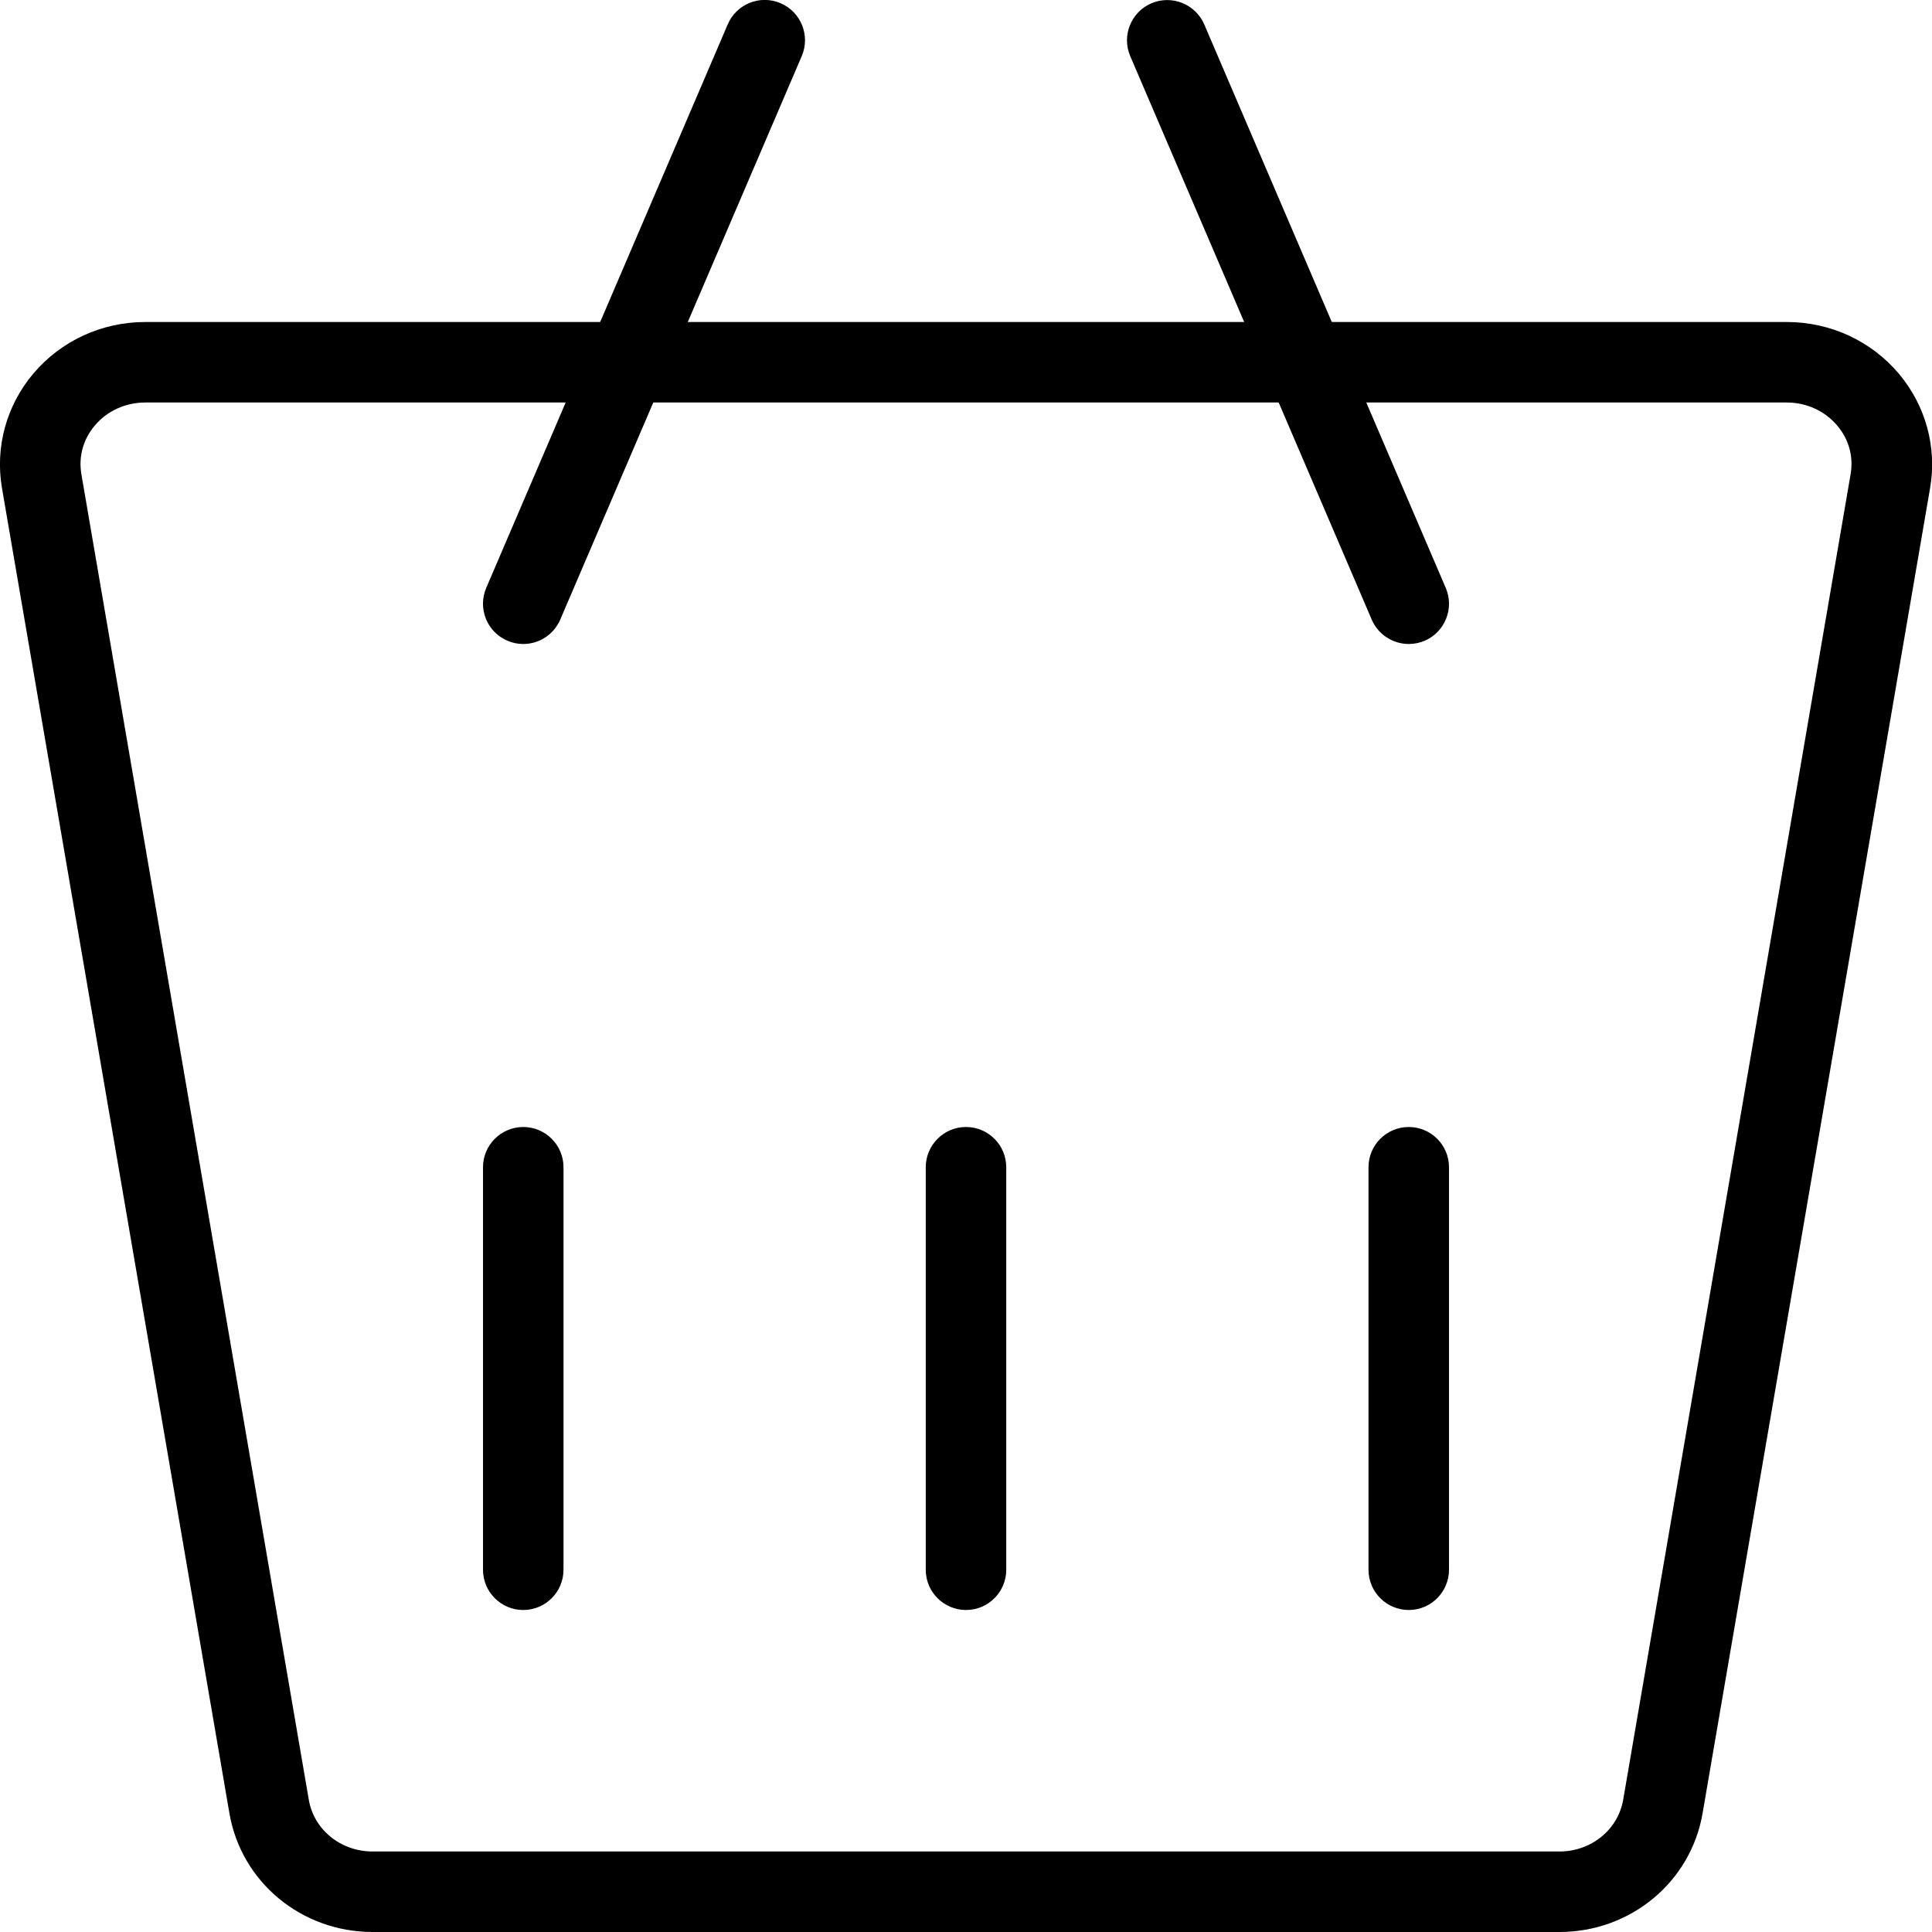 <svg xmlns="http://www.w3.org/2000/svg" id="_x31__px" height="512" viewBox="0 0 24 24" width="512"><path d="m19.371 24h-14.742c-.884 0-1.632-.62-1.779-1.474l-2.826-16.466c-.086-.507.056-1.023.389-1.418.344-.408.852-.642 1.392-.642h20.391c.54 0 1.048.234 1.392.642.333.395.475.912.389 1.417l-2.827 16.467c-.147.854-.895 1.474-1.779 1.474zm-17.566-19c-.245 0-.474.104-.627.286-.146.172-.204.387-.167.605l2.825 16.466c.063.372.397.643.793.643h14.742c.396 0 .729-.271.793-.644l2.825-16.466c.037-.218-.021-.433-.167-.604-.153-.182-.382-.286-.627-.286z"></path><path d="m6.5 8c-.066 0-.133-.013-.197-.041-.254-.108-.371-.402-.263-.656l3-7c.11-.256.404-.372.657-.263.254.109.371.403.263.656l-3 7c-.082.191-.267.304-.46.304z"></path><path d="m17.5 8c-.193 0-.378-.113-.46-.303l-3-7c-.108-.253.009-.547.263-.656.252-.108.547.008.657.263l3 7c.108.253-.009.547-.263.656-.064.027-.131.04-.197.04z"></path><path d="m6.5 20c-.276 0-.5-.224-.5-.5v-5c0-.276.224-.5.5-.5s.5.224.5.5v5c0 .276-.224.5-.5.5z"></path><path d="m12 20c-.276 0-.5-.224-.5-.5v-5c0-.276.224-.5.5-.5s.5.224.5.5v5c0 .276-.224.5-.5.5z"></path><path d="m17.5 20c-.276 0-.5-.224-.5-.5v-5c0-.276.224-.5.5-.5s.5.224.5.5v5c0 .276-.224.5-.5.5z"></path></svg>
